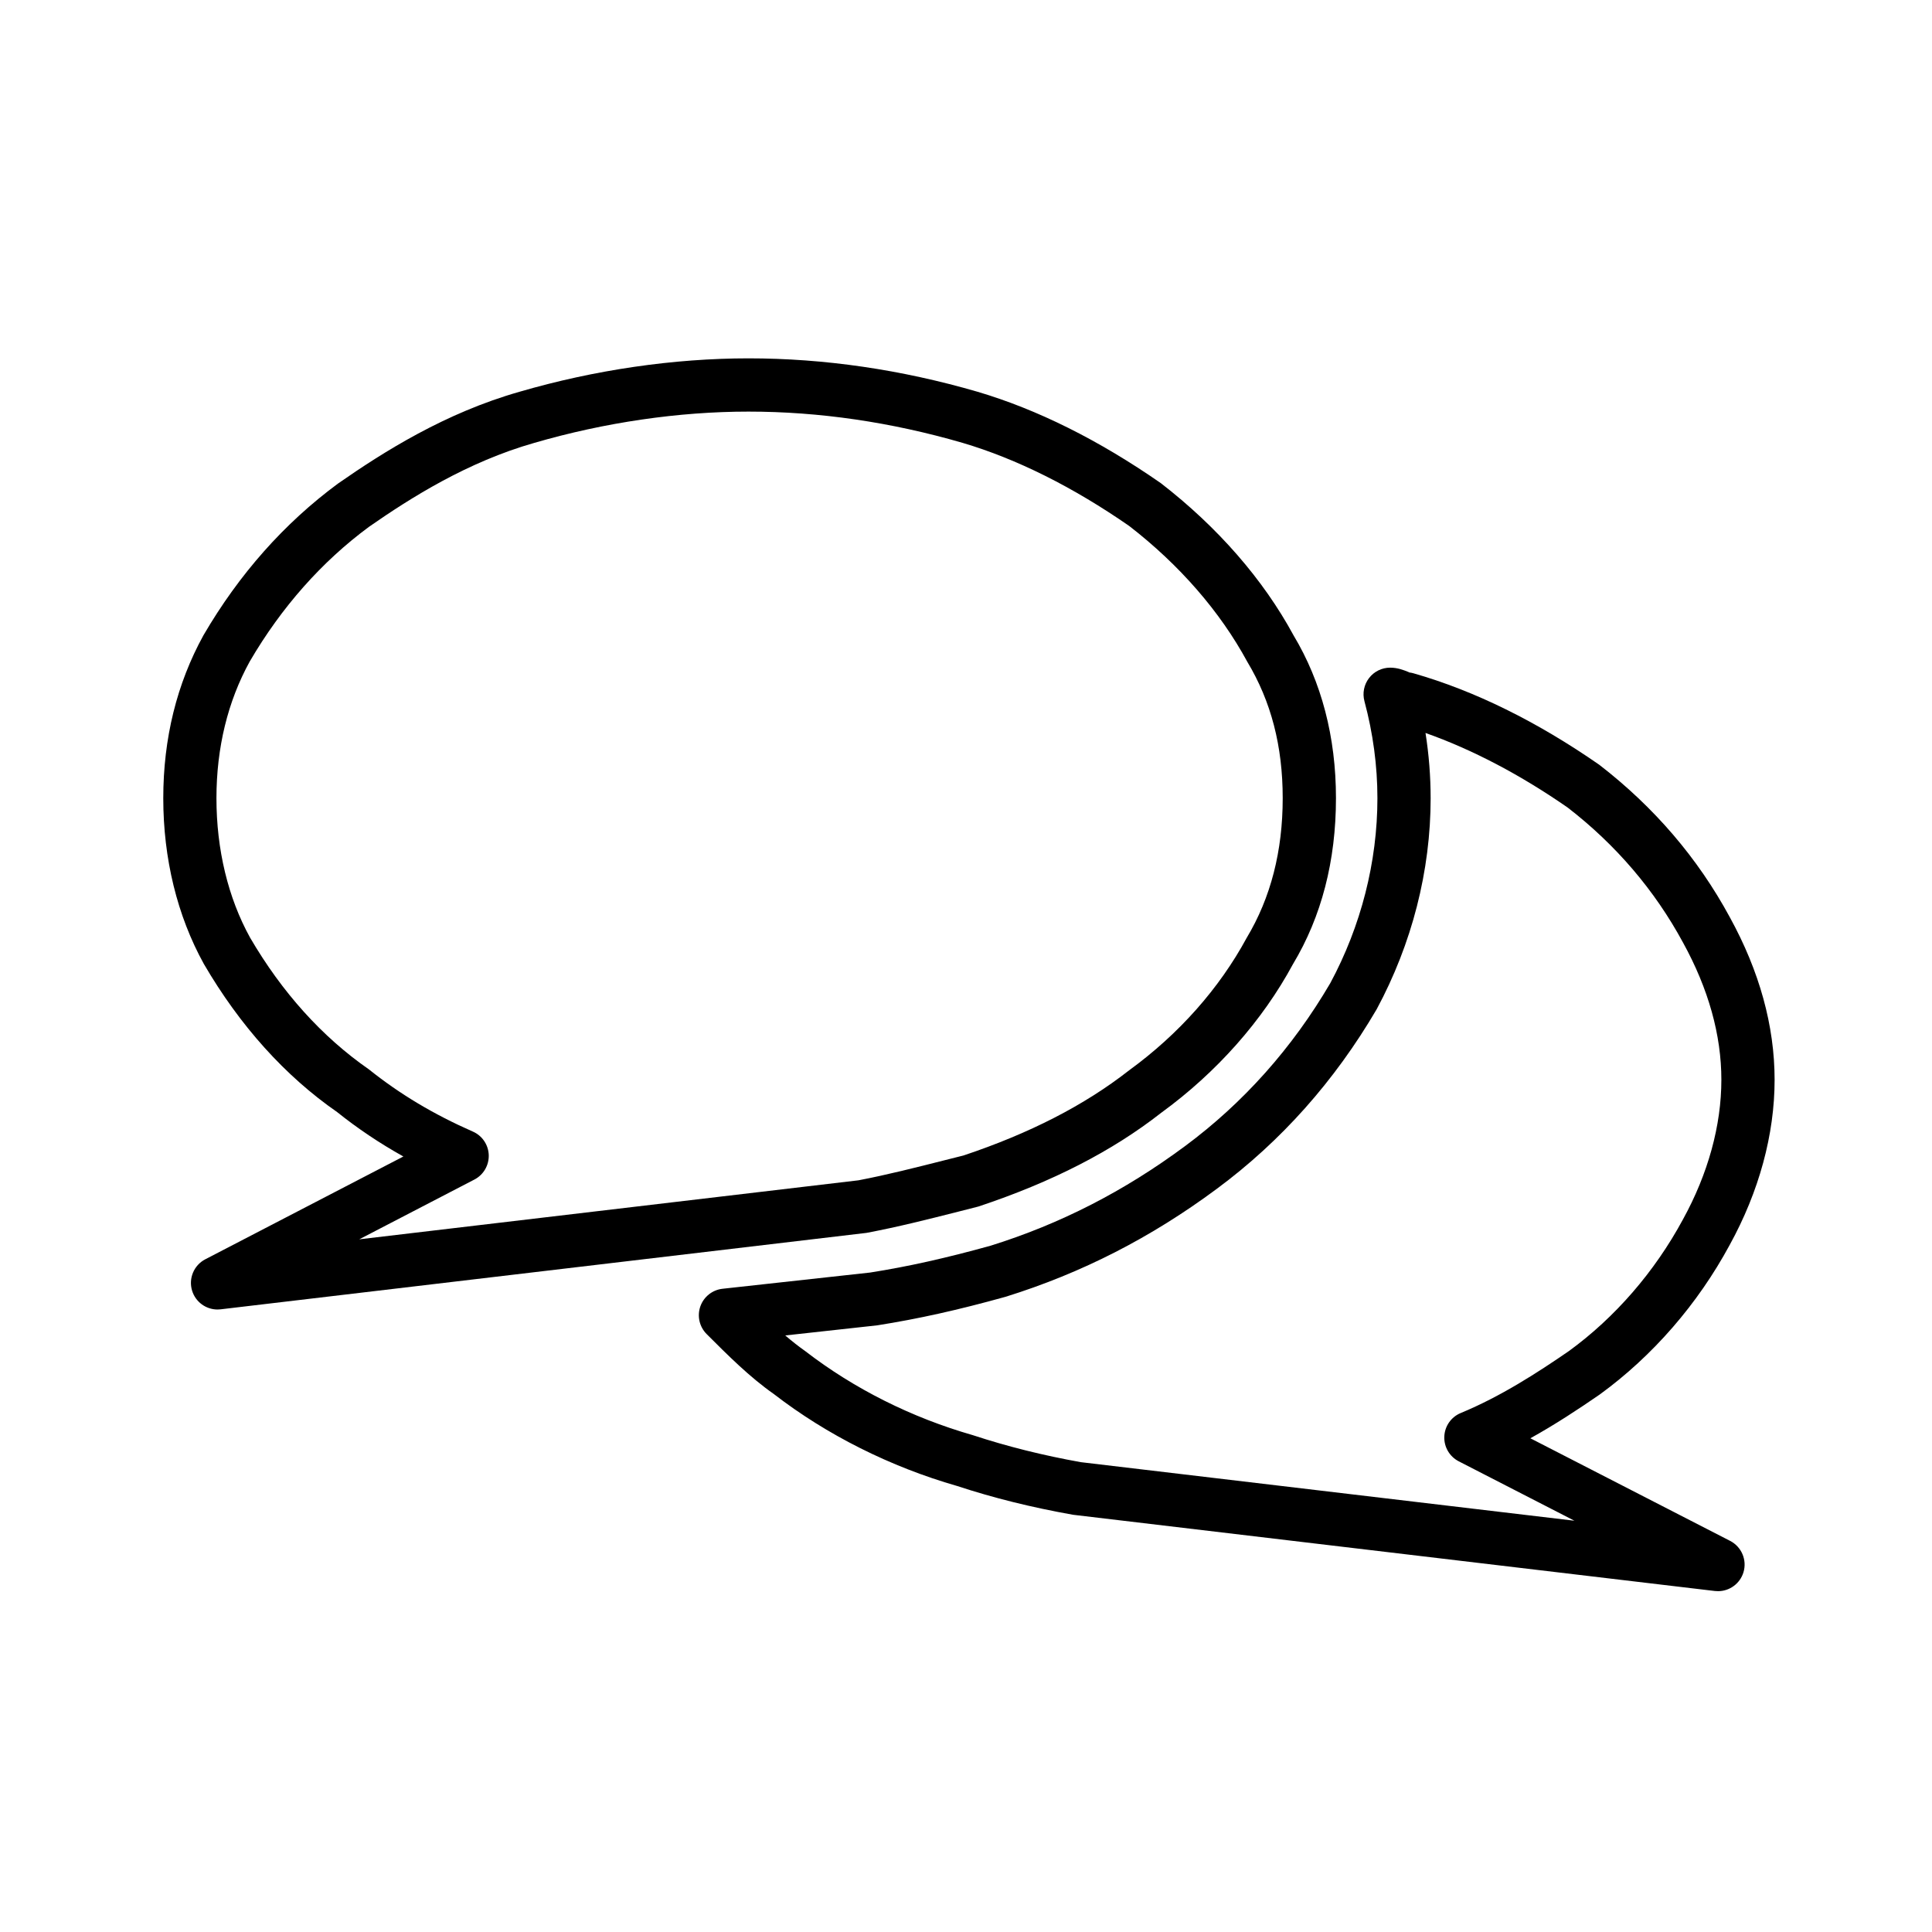 <?xml version="1.0" encoding="UTF-8"?>
<!-- Uploaded to: ICON Repo, www.svgrepo.com, Generator: ICON Repo Mixer Tools -->
<svg fill="#000000" width="800px" height="800px" version="1.1" viewBox="144 144 512 512" xmlns="http://www.w3.org/2000/svg">
 <g>
  <path d="m233.34 438.71c5.422 4.336 11.23 8.242 17.559 11.773l-52.496 27.242c-3.023 1.57-4.492 5.078-3.492 8.332 0.922 2.988 3.672 4.977 6.742 4.977 0.277 0 0.551-0.016 0.828-0.051l171.16-20.258c8.387-1.582 16.164-3.559 24.398-5.644l5.266-1.344c19.547-6.508 35.453-14.676 48.426-24.836 14.691-10.691 26.824-24.406 34.918-39.395 7.562-12.574 11.395-27.383 11.395-43.992 0-16.207-3.836-30.797-11.234-43.125-8.012-14.797-20.078-28.672-35.199-40.363-16.402-11.395-32.734-19.531-48.562-24.207-20.207-5.875-40.617-8.852-60.672-8.852-19.809 0-40.797 3.059-60.664 8.844-19.719 5.602-36.004 15.887-48.145 24.34-14.223 10.504-26.188 23.98-35.645 40.195-7.07 12.828-10.656 27.355-10.656 43.172 0 16.008 3.684 31.137 10.746 43.922 9.57 16.426 21.582 29.742 35.328 39.27zm-23.156-119.41c8.402-14.395 19.086-26.441 31.594-35.684 11.078-7.707 26.07-17.199 43.82-22.25 18.645-5.422 38.273-8.289 56.77-8.289 18.723 0 37.812 2.793 56.707 8.277 14.355 4.238 29.312 11.723 44.188 22.043 13.285 10.277 24.047 22.625 31.285 35.98 6.312 10.516 9.383 22.34 9.383 36.137 0 14.016-3.152 26.375-9.539 37.016-7.262 13.418-17.965 25.508-31.172 35.121-11.875 9.297-26.395 16.715-43.875 22.562l-4.781 1.203c-8.02 2.031-15.594 3.953-23.07 5.379l-132.29 15.637 30.516-15.84c2.414-1.25 3.883-3.773 3.805-6.484-0.09-2.715-1.727-5.144-4.211-6.227-10.379-4.566-19.262-9.863-27.543-16.48-12.426-8.629-23.051-20.441-31.508-34.938-5.824-10.551-8.902-23.328-8.902-36.953 0.008-13.398 3.004-25.637 8.824-36.211z"/>
  <path d="m509.03 355.52c0 16.902-4.363 33.93-12.496 49.031-10.066 17.191-23.016 31.711-38.477 43.172-16.164 11.984-33.082 20.637-51.52 26.395-11.941 3.316-21.891 5.531-31.93 7.117l-39.125 4.301c-2.691 0.297-4.984 2.117-5.883 4.672-0.898 2.562-0.25 5.406 1.668 7.332 5.598 5.602 11.402 11.41 17.789 15.879 14.066 10.879 30.961 19.324 48.582 24.379 9.551 3.144 19.766 5.691 30.742 7.633l170.07 20.199c0.281 0.035 0.559 0.047 0.836 0.047 3.066 0 5.824-1.996 6.746-4.992 0.992-3.258-0.492-6.769-3.527-8.332l-52.945-27.195c6.664-3.699 12.836-7.777 18.383-11.602 14.051-10.227 25.965-23.949 34.434-39.621 7.793-14.16 11.91-29.297 11.91-43.777 0-14.273-4.004-28.793-11.887-43.117-8.43-15.574-19.965-29.086-34.586-40.375-16.5-11.457-33.051-19.609-49.188-24.227-0.402-0.117-0.816-0.203-1.23-0.242 0.145 0 0.105-0.016-0.215-0.137-1.18-0.48-2.801-1.125-4.781-1.125-2.195 0-4.262 1.02-5.594 2.762-1.336 1.738-1.785 4-1.219 6.117 2.285 8.512 3.441 17.16 3.441 25.707zm14.102 0c0-5.742-0.453-11.523-1.359-17.277 12.438 4.402 25.145 11.074 37.699 19.785 12.766 9.871 23.035 21.887 30.547 35.766 6.742 12.254 10.16 24.484 10.16 36.355 0 12.105-3.512 24.895-10.188 37.023-7.496 13.879-17.992 25.973-30.199 34.859-8.266 5.691-18.137 12.082-28.676 16.43-2.543 1.047-4.246 3.477-4.359 6.227-0.117 2.75 1.375 5.309 3.824 6.574l30.652 15.742-130.79-15.516c-9.922-1.77-19.469-4.144-28.656-7.164-16.188-4.644-31.434-12.273-44.367-22.25-1.797-1.27-3.578-2.672-5.32-4.168l24.375-2.68c10.926-1.727 21.363-4.047 34.051-7.578 20.176-6.293 38.477-15.648 55.93-28.59 17-12.59 31.211-28.531 42.371-47.59 9.363-17.379 14.309-36.719 14.309-55.949z"/>
 </g>
</svg>
